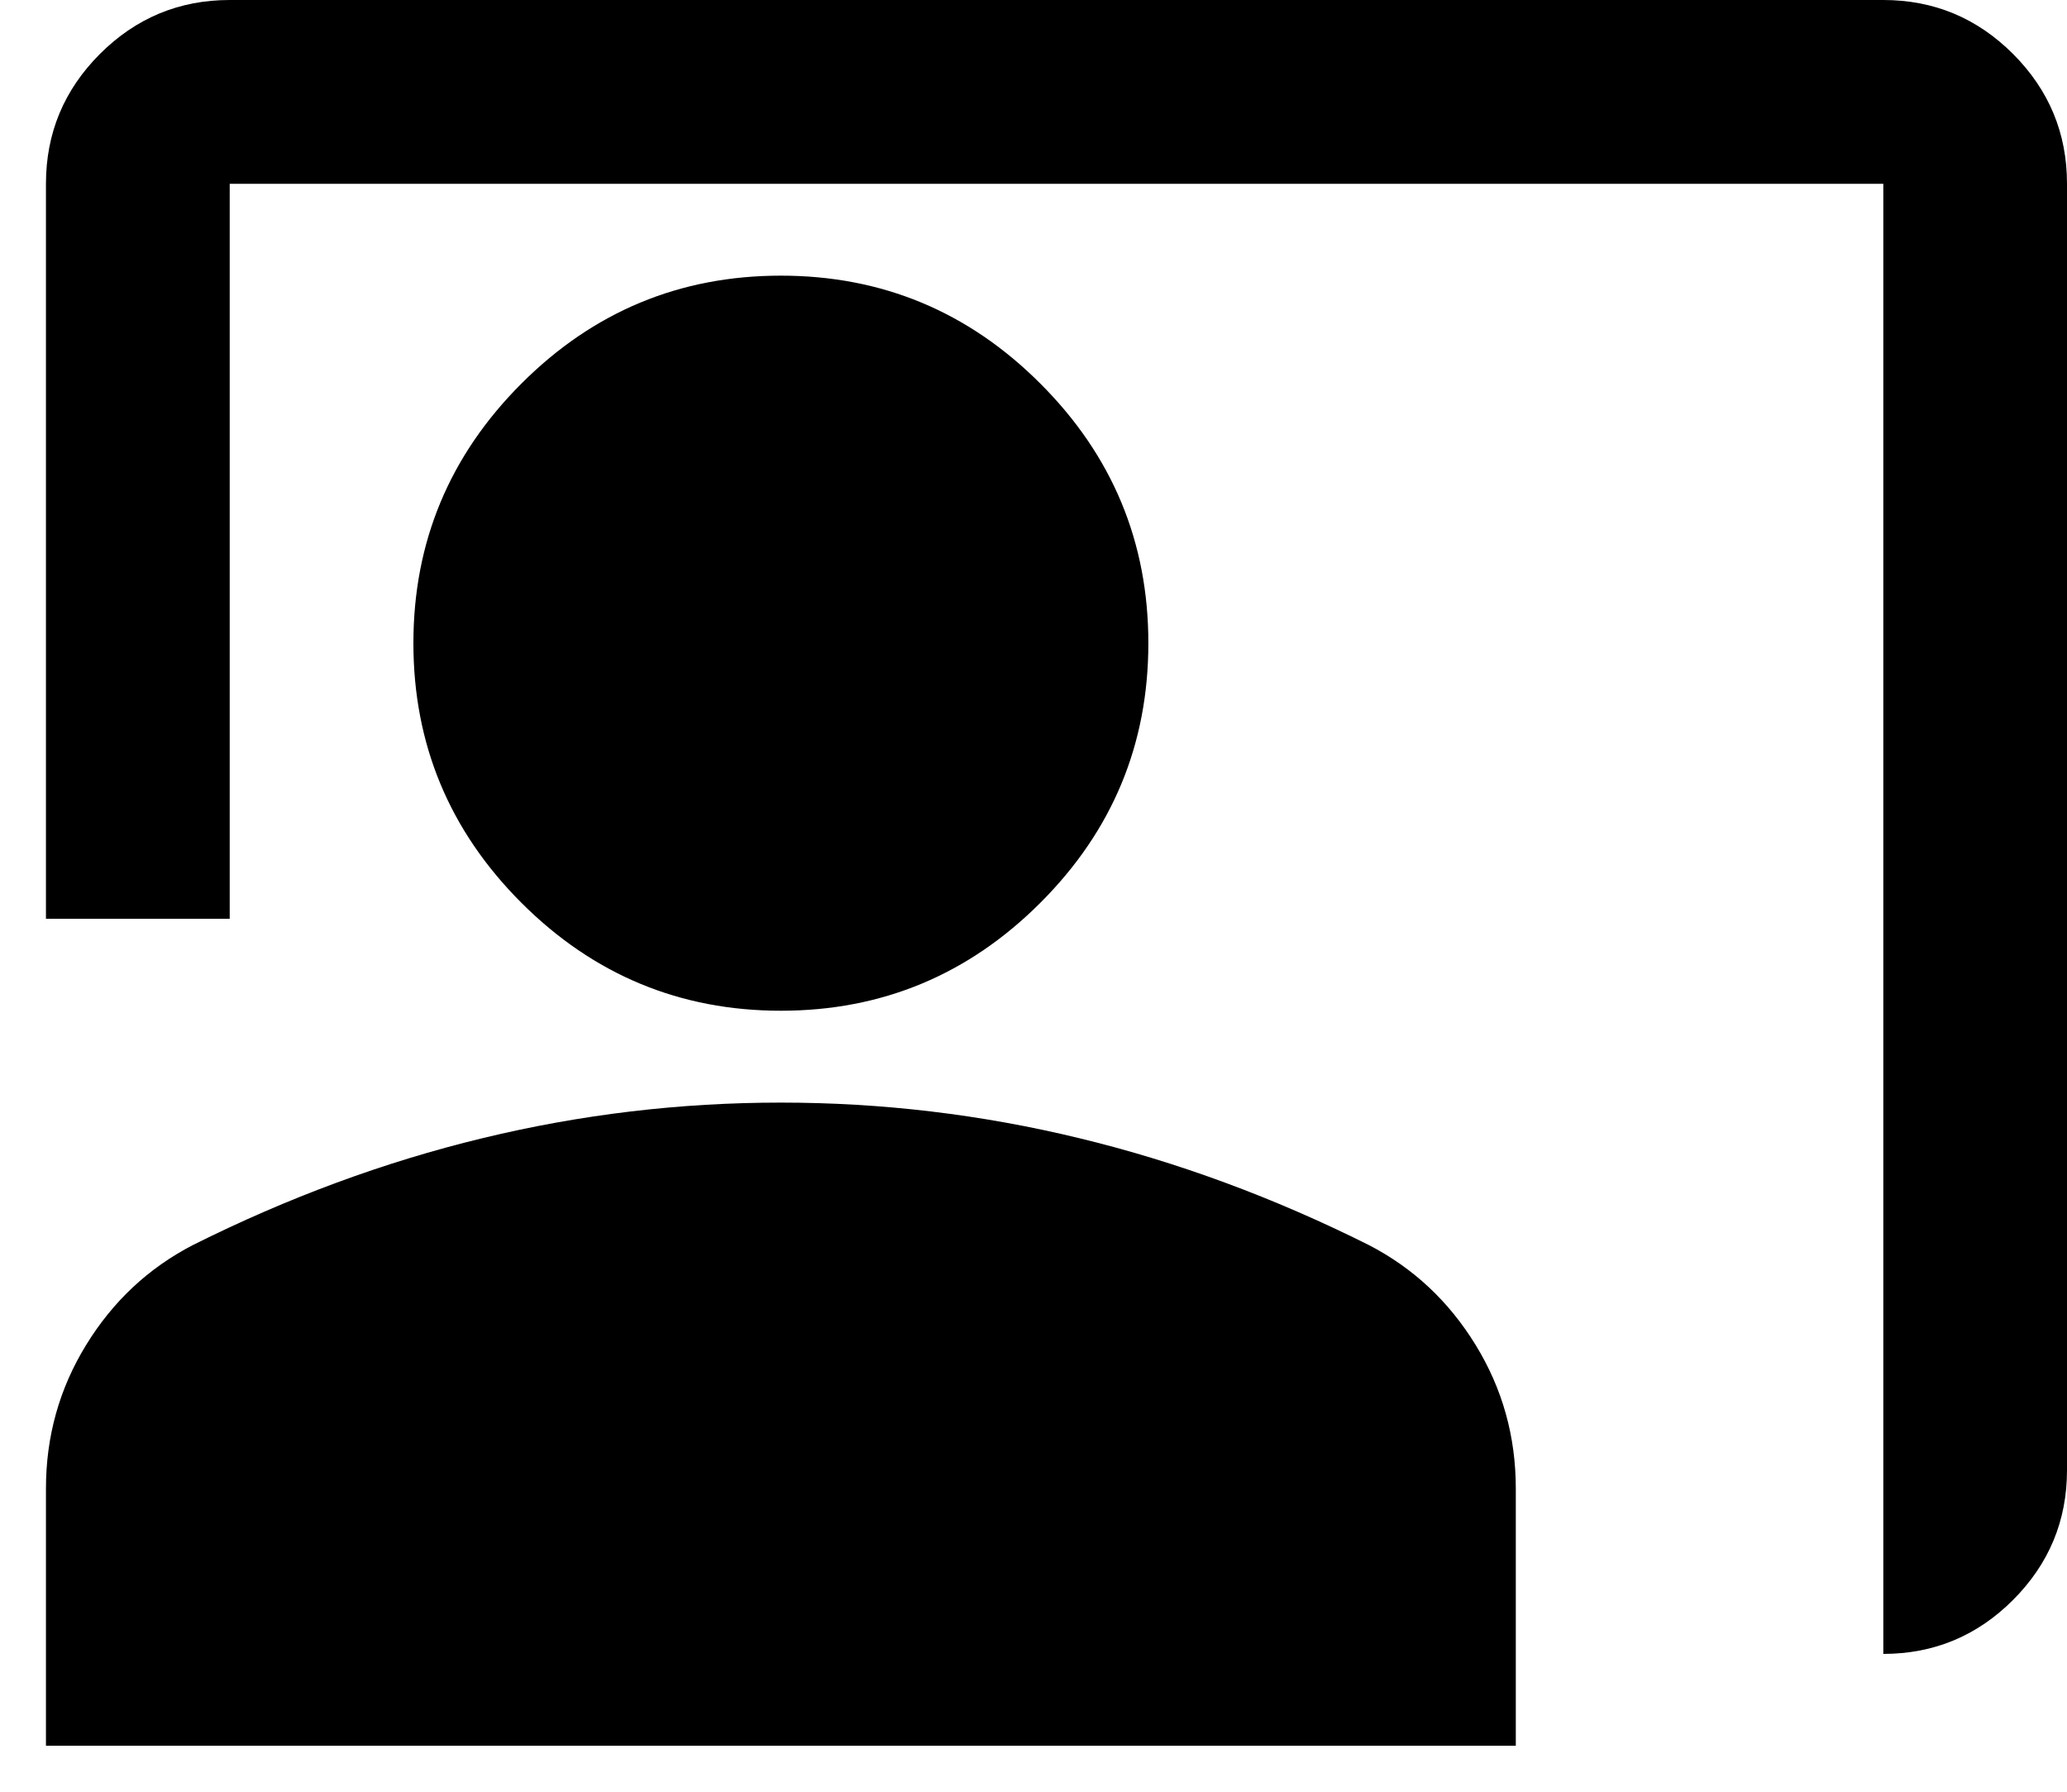 <svg width="30" height="26" viewBox="0 0 30 26" fill="none" xmlns="http://www.w3.org/2000/svg">
<path d="M27.334 24V2.667H3.334V13.333H0.667V2.667C0.667 1.933 0.928 1.306 1.45 0.783C1.973 0.261 2.6 0 3.334 0H27.334C28.067 0 28.695 0.261 29.217 0.783C29.739 1.306 30 1.933 30 2.667V21.333C30 22.067 29.739 22.694 29.217 23.217C28.695 23.739 28.067 24 27.334 24ZM11.334 14.667C9.867 14.667 8.611 14.144 7.567 13.1C6.523 12.056 6 10.8 6 9.333C6 7.867 6.523 6.611 7.567 5.567C8.611 4.522 9.867 4 11.334 4C12.8 4 14.056 4.522 15.1 5.567C16.145 6.611 16.667 7.867 16.667 9.333C16.667 10.8 16.145 12.056 15.1 13.1C14.056 14.144 12.8 14.667 11.334 14.667ZM0.667 25.333V21.6C0.667 20.844 0.861 20.15 1.25 19.517C1.639 18.883 2.156 18.4 2.8 18.067C4.178 17.378 5.578 16.861 7 16.517C8.423 16.172 9.867 16 11.334 16C12.8 16 14.245 16.172 15.667 16.517C17.089 16.861 18.489 17.378 19.867 18.067C20.511 18.4 21.028 18.883 21.417 19.517C21.806 20.15 22 20.844 22 21.6V25.333H0.667Z" fill="black"/>
</svg>
